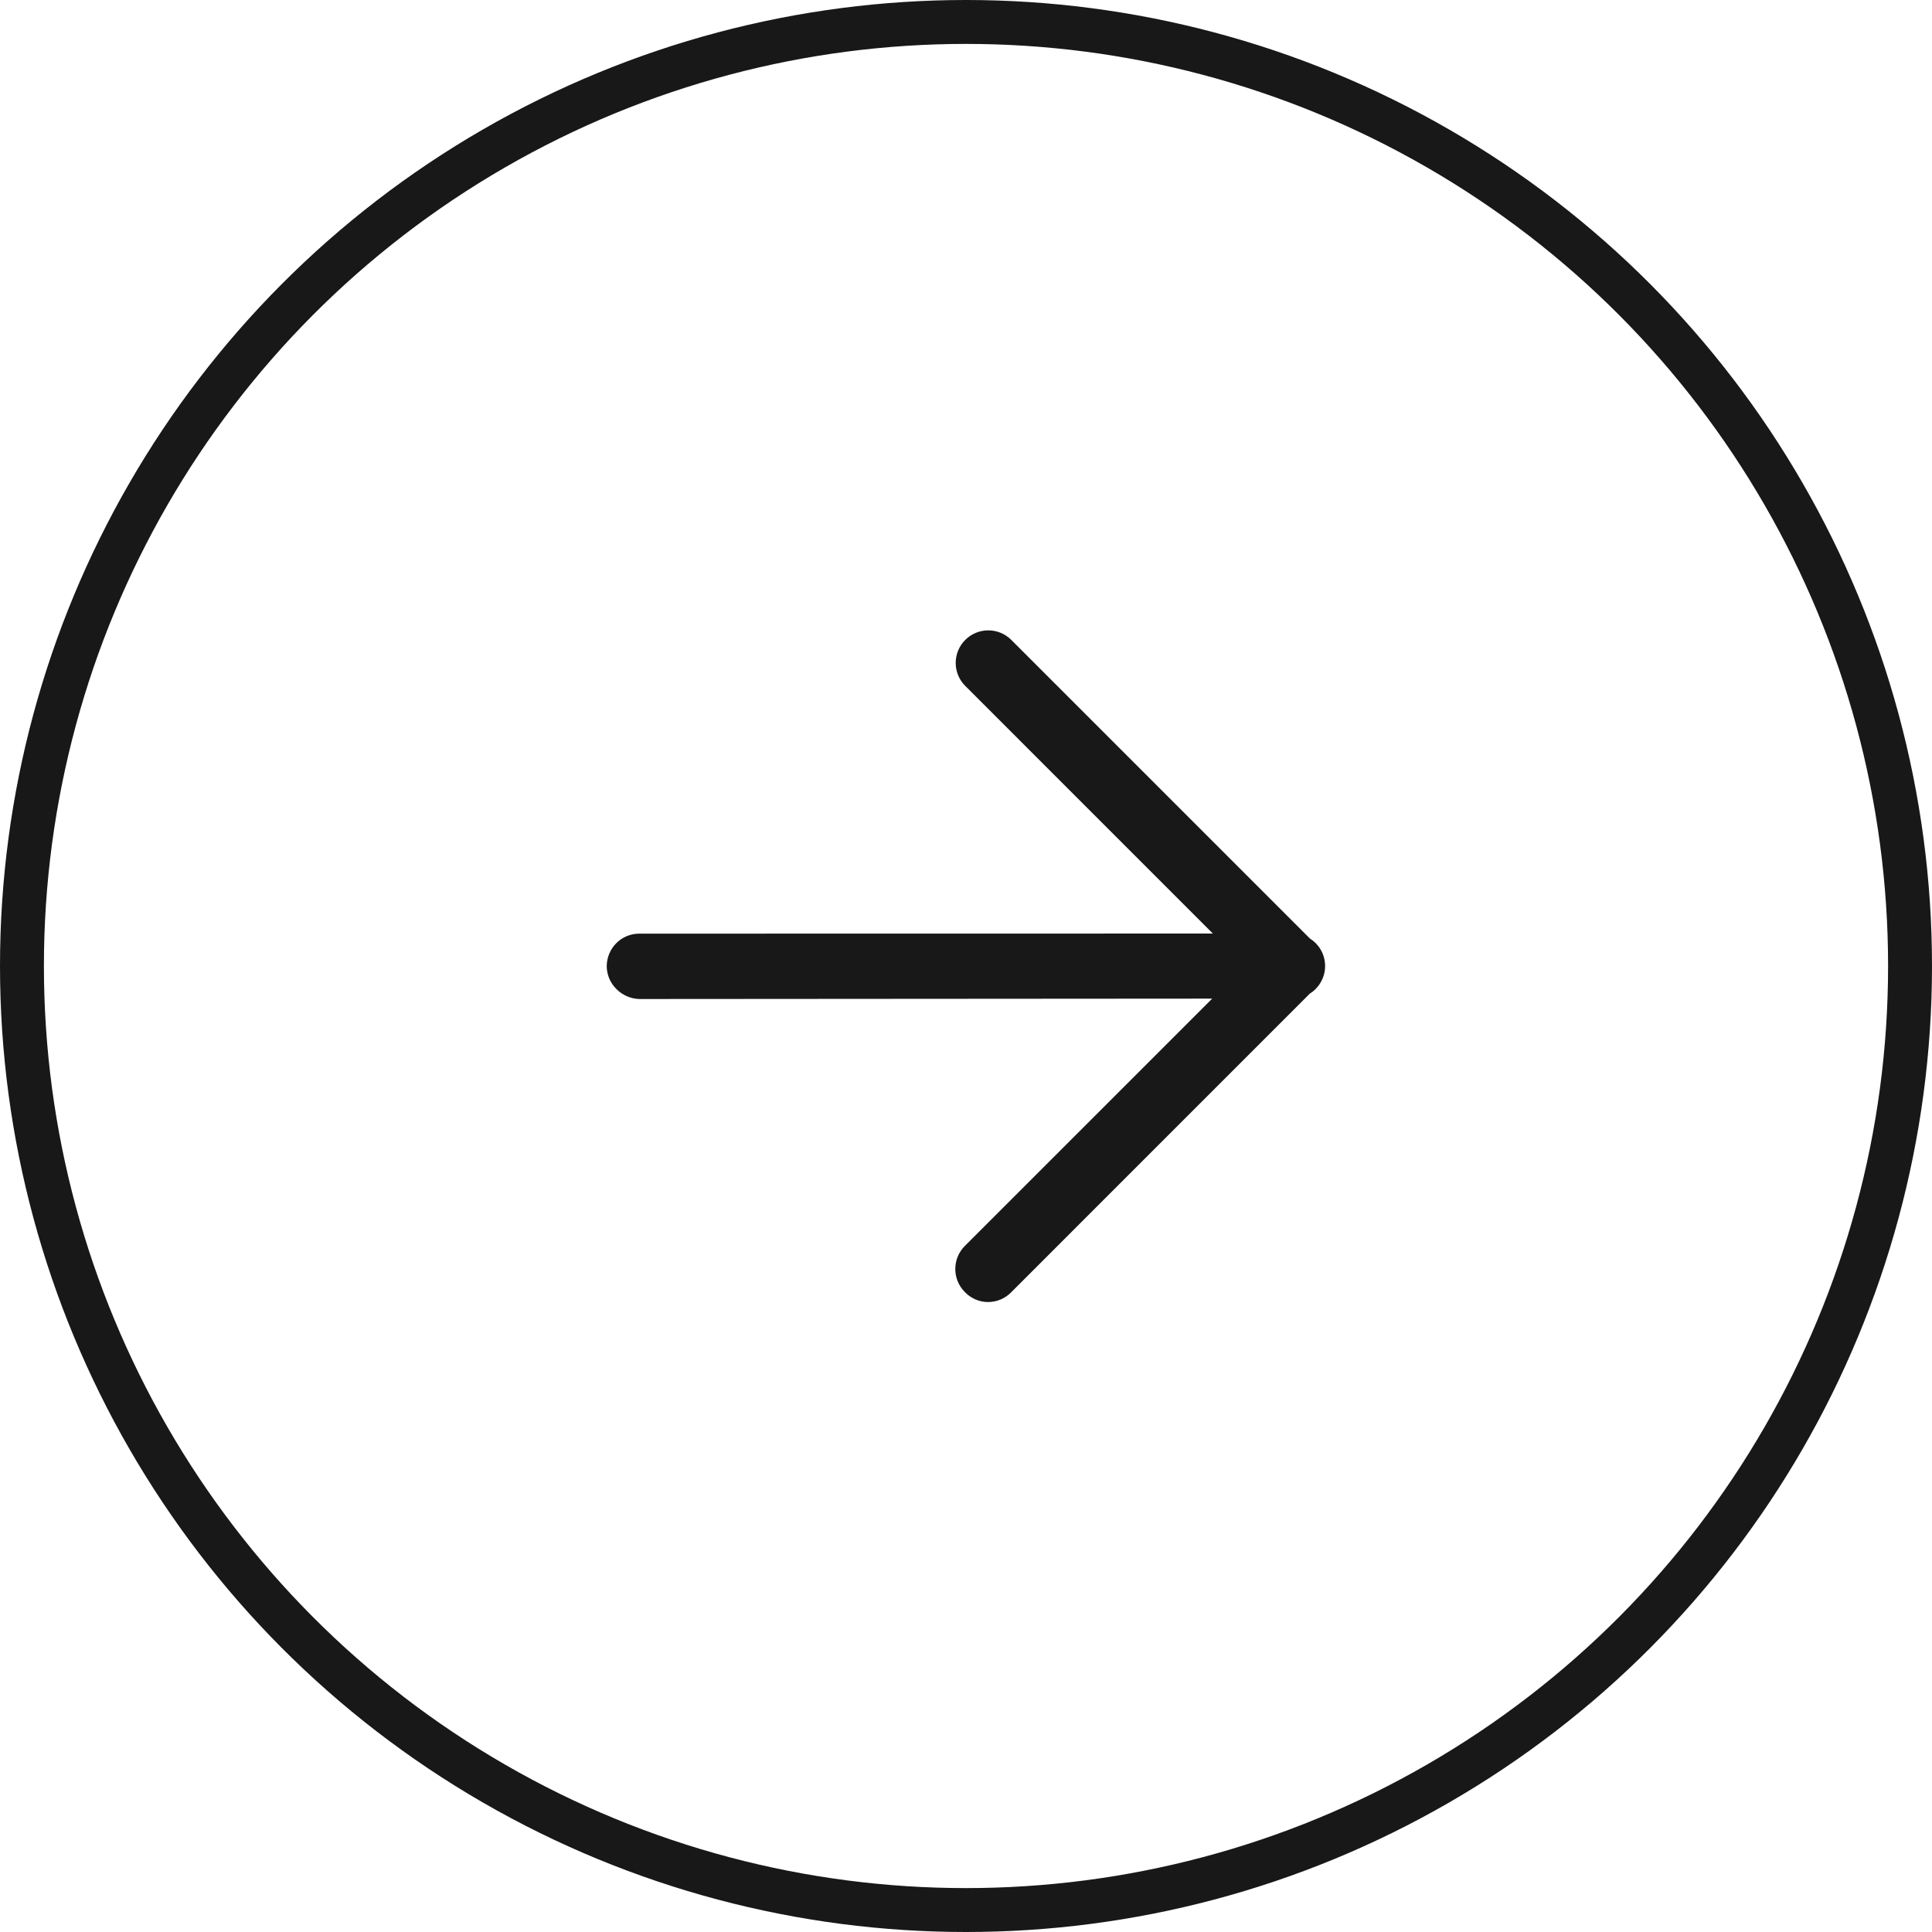 <?xml version="1.0" encoding="UTF-8"?> <svg xmlns="http://www.w3.org/2000/svg" width="44" height="44" viewBox="0 0 44 44" fill="none"><circle cx="22" cy="22" r="21.5" stroke="#181818"></circle><path d="M13.818 22.011C13.821 22.206 13.901 22.392 14.042 22.528C14.179 22.666 14.364 22.746 14.559 22.752L27.607 22.743L21.973 28.376C21.684 28.666 21.684 29.135 21.973 29.425C22.11 29.569 22.3 29.652 22.499 29.653C22.698 29.654 22.89 29.574 23.029 29.431L29.831 22.628C29.93 22.567 30.013 22.482 30.074 22.379C30.213 22.146 30.213 21.856 30.075 21.623C30.014 21.52 29.93 21.435 29.832 21.374L23.031 14.573C22.742 14.284 22.272 14.284 21.983 14.573C21.693 14.863 21.693 15.332 21.983 15.621L27.622 21.261L14.566 21.263C14.367 21.261 14.176 21.339 14.036 21.48C13.895 21.621 13.817 21.812 13.818 22.011Z" fill="#181818"></path></svg> 